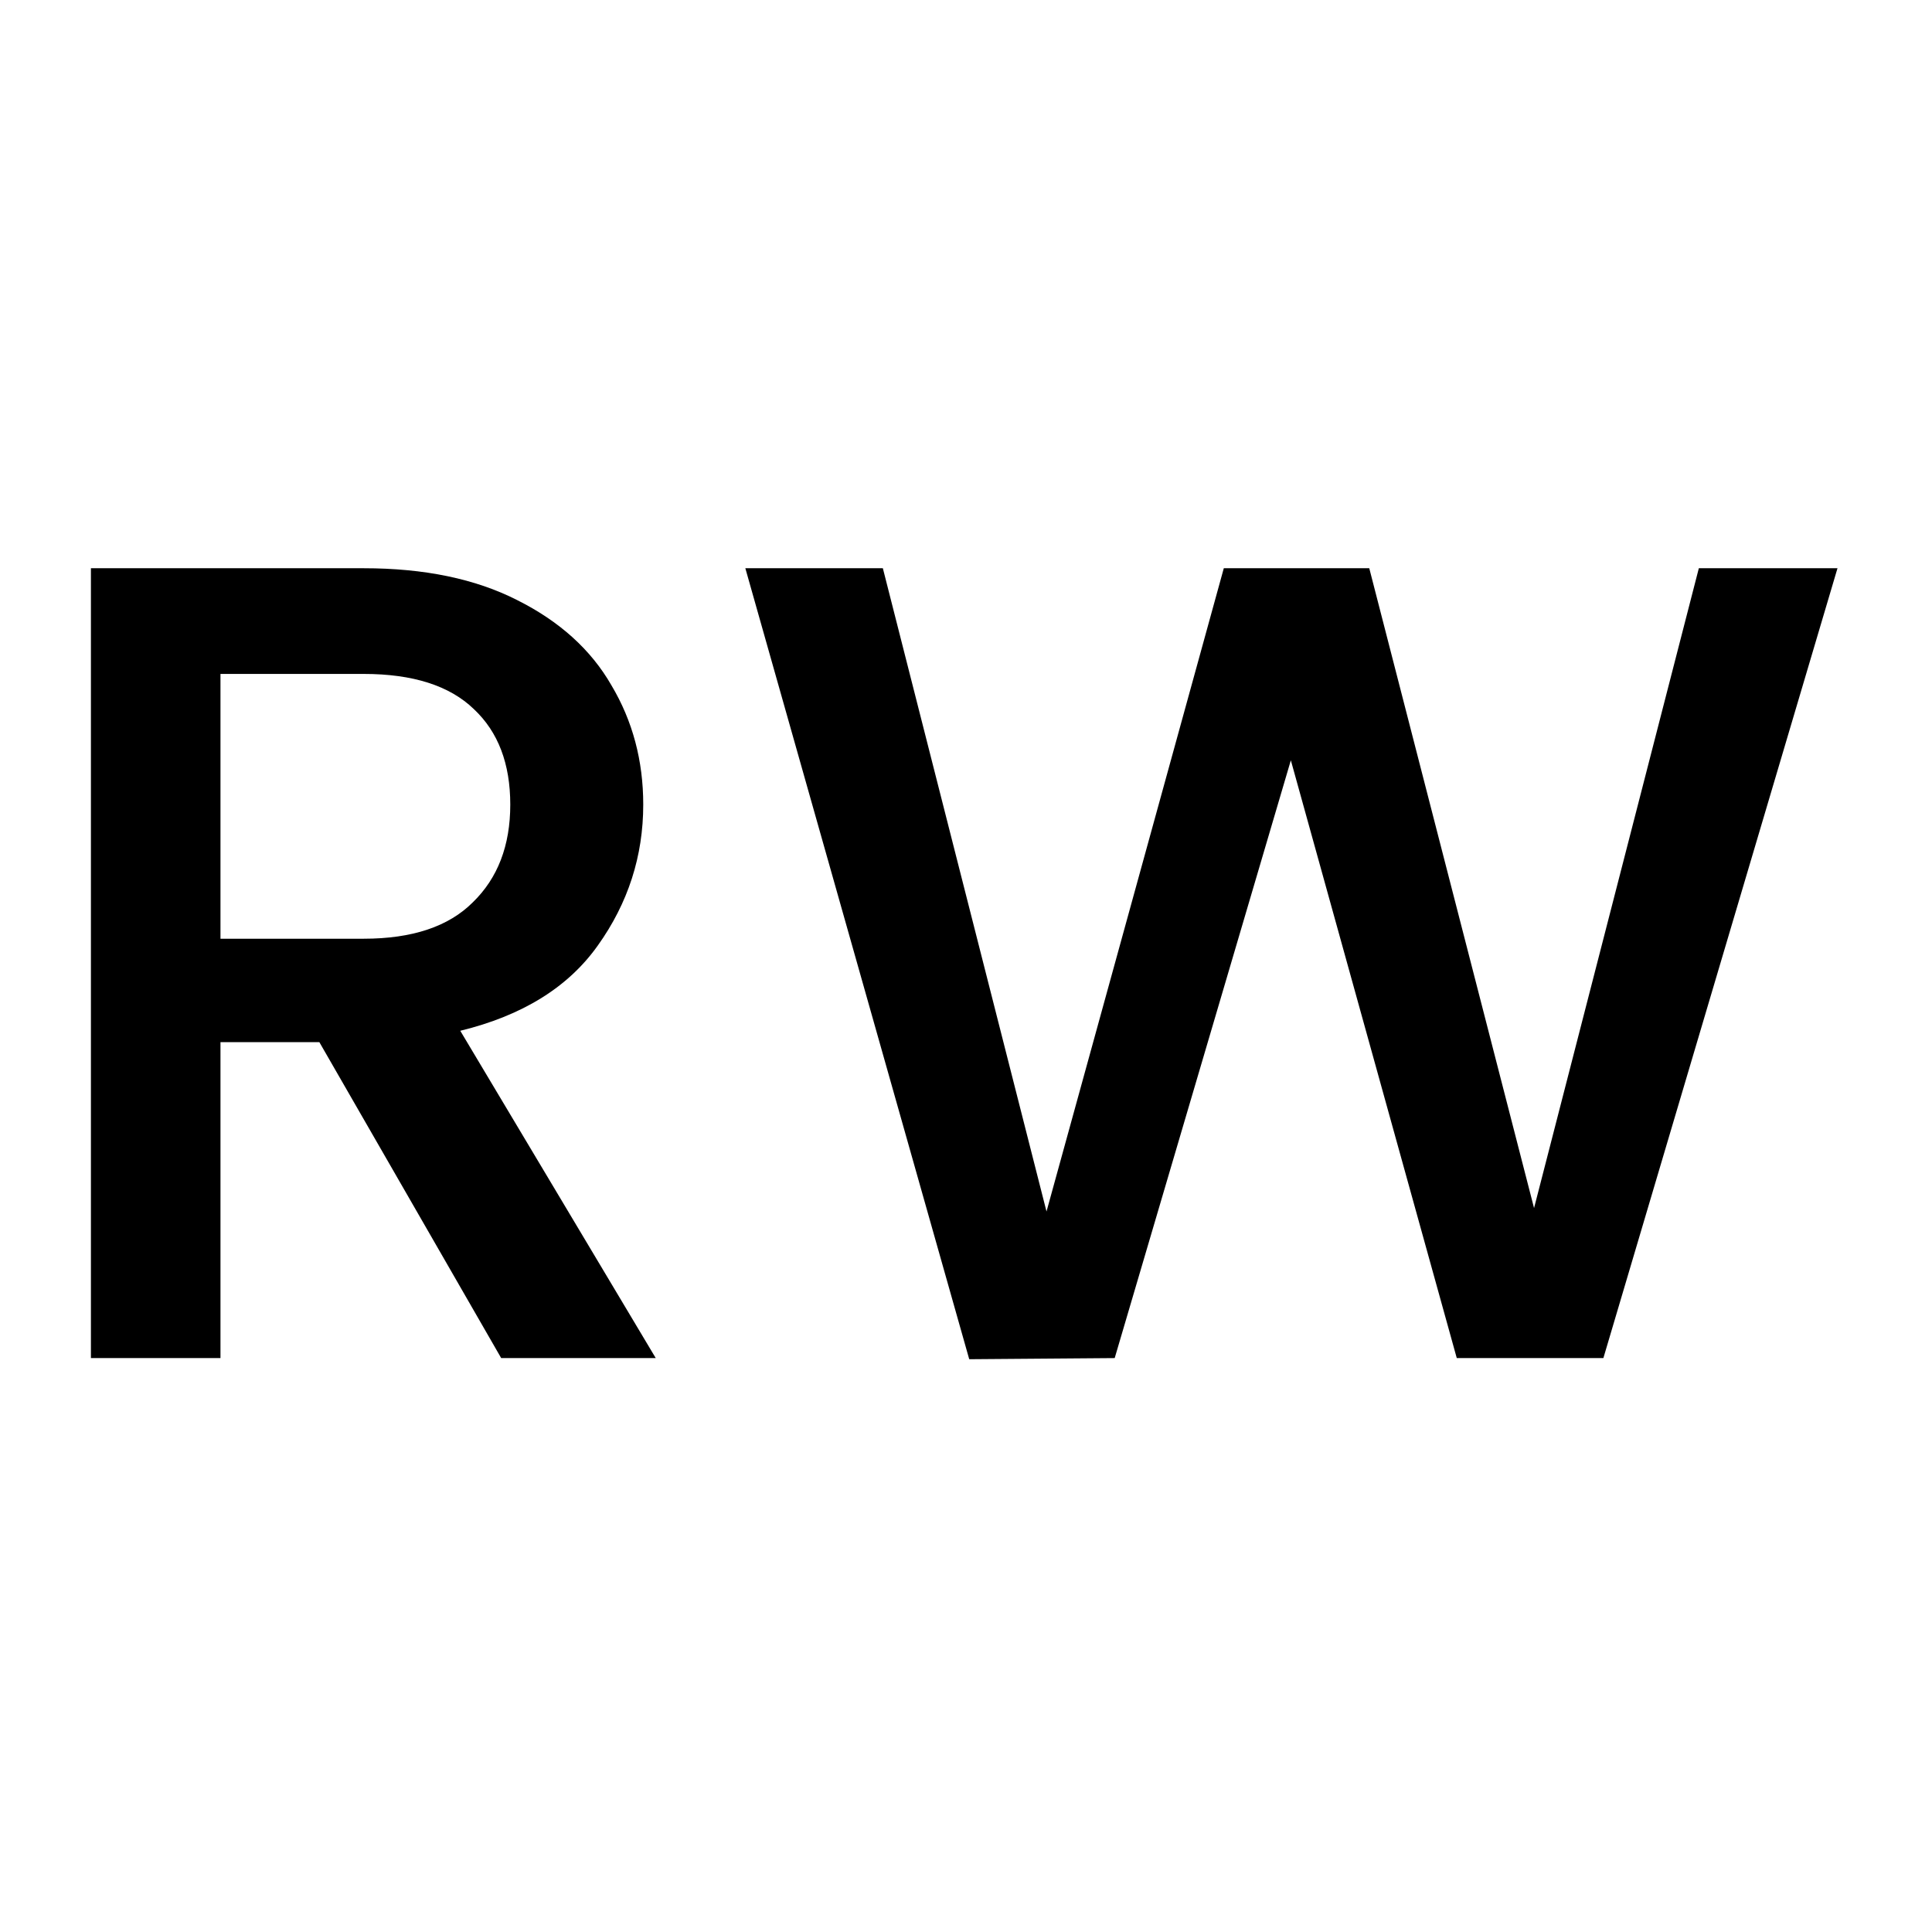 <svg xmlns="http://www.w3.org/2000/svg" width="170" height="170" viewBox="0 0 170 170" fill="none"><path d="M161.684 50L141.084 119.5H128.184L113.584 66.9L98.084 119.5L85.284 119.6L65.584 50H77.684L92.084 106.6L107.684 50H120.484L134.984 106.3L149.484 50H161.684Z" fill="black"></path><path d="M44.1 119.5L28.1 91.7H19.4V119.5H8V50H32C37.333 50 41.833 50.933 45.5 52.8C49.233 54.667 52 57.167 53.8 60.3C55.667 63.433 56.6 66.933 56.6 70.8C56.6 75.333 55.267 79.467 52.6 83.2C50 86.867 45.967 89.367 40.5 90.7L57.7 119.5H44.1ZM19.4 82.6H32C36.267 82.6 39.467 81.533 41.6 79.4C43.8 77.267 44.9 74.4 44.9 70.8C44.9 67.2 43.833 64.4 41.7 62.4C39.567 60.333 36.333 59.3 32 59.3H19.4V82.6Z" fill="black"></path></svg>